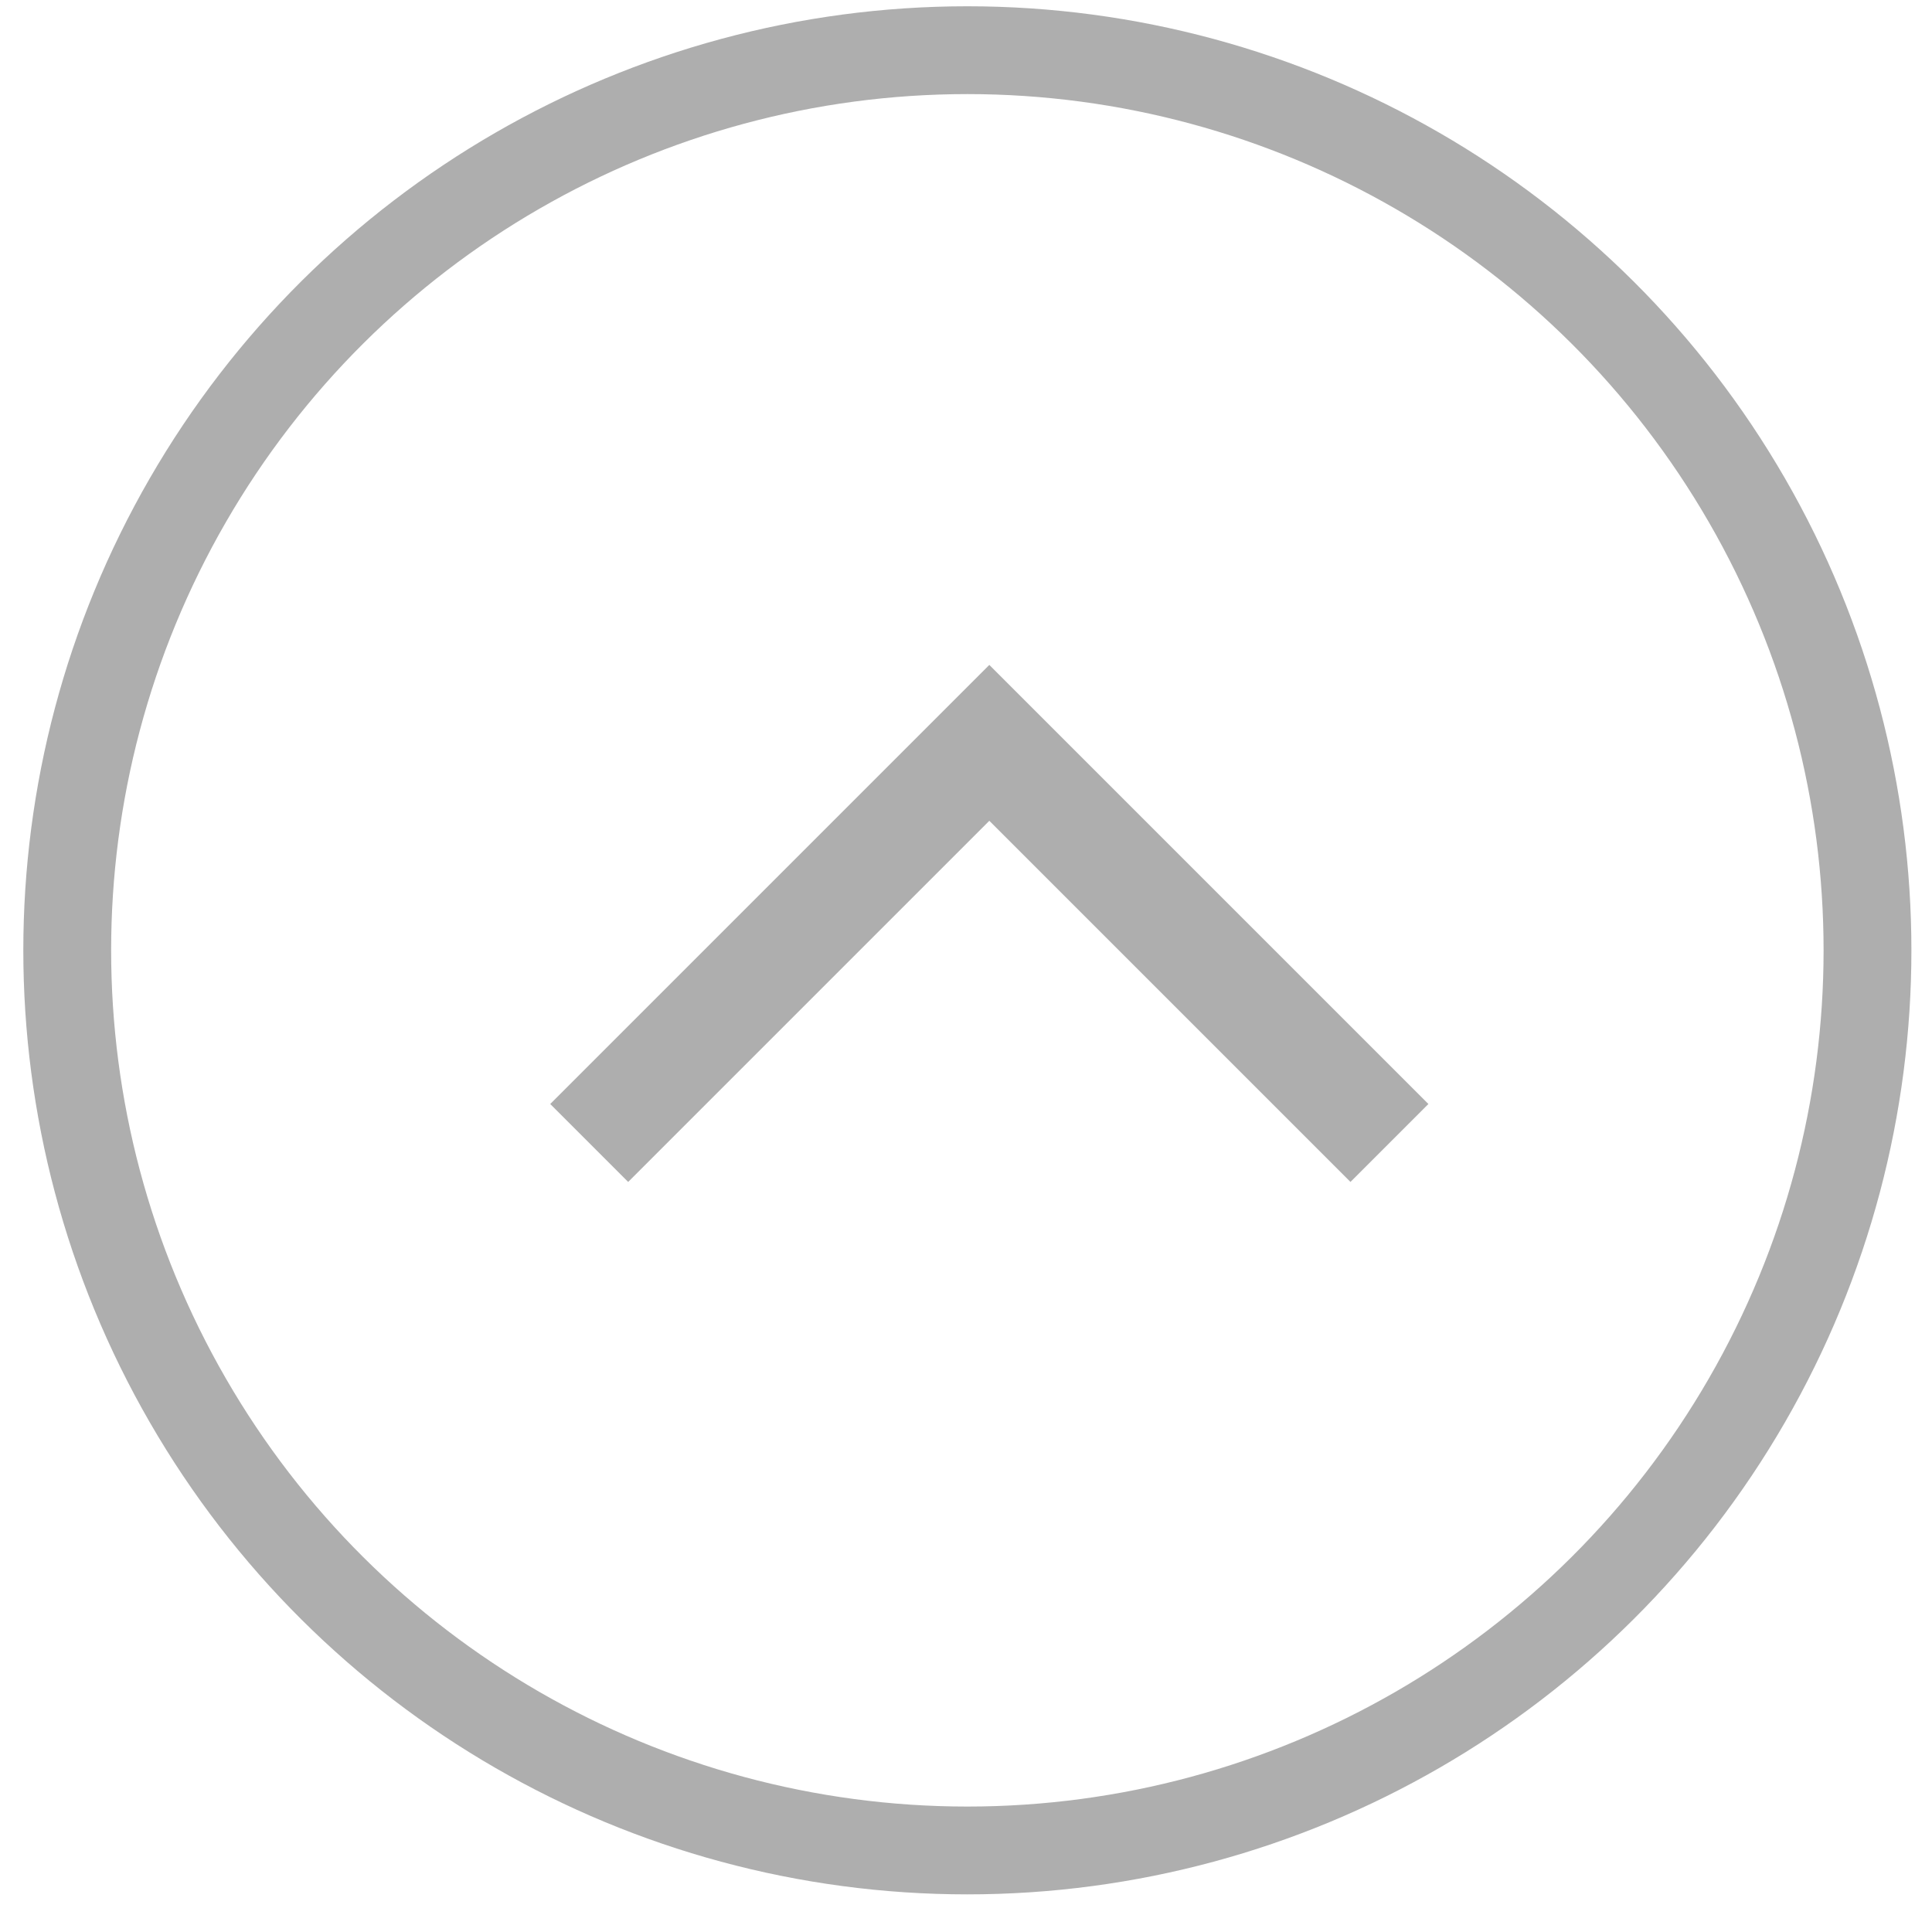 <svg width="44" height="44" viewBox="0 0 44 44" fill="none" xmlns="http://www.w3.org/2000/svg">
<path d="M12.531 25.143L22.531 15.143L32.531 25.143L30.756 26.918L22.531 18.693L14.306 26.918L12.531 25.143Z" fill="#AEAEAE"/>
<circle cx="22.031" cy="21.643" r="20.5" transform="rotate(90 22.031 21.643)" stroke="#AEAEAE" stroke-width="2"/>
</svg>
